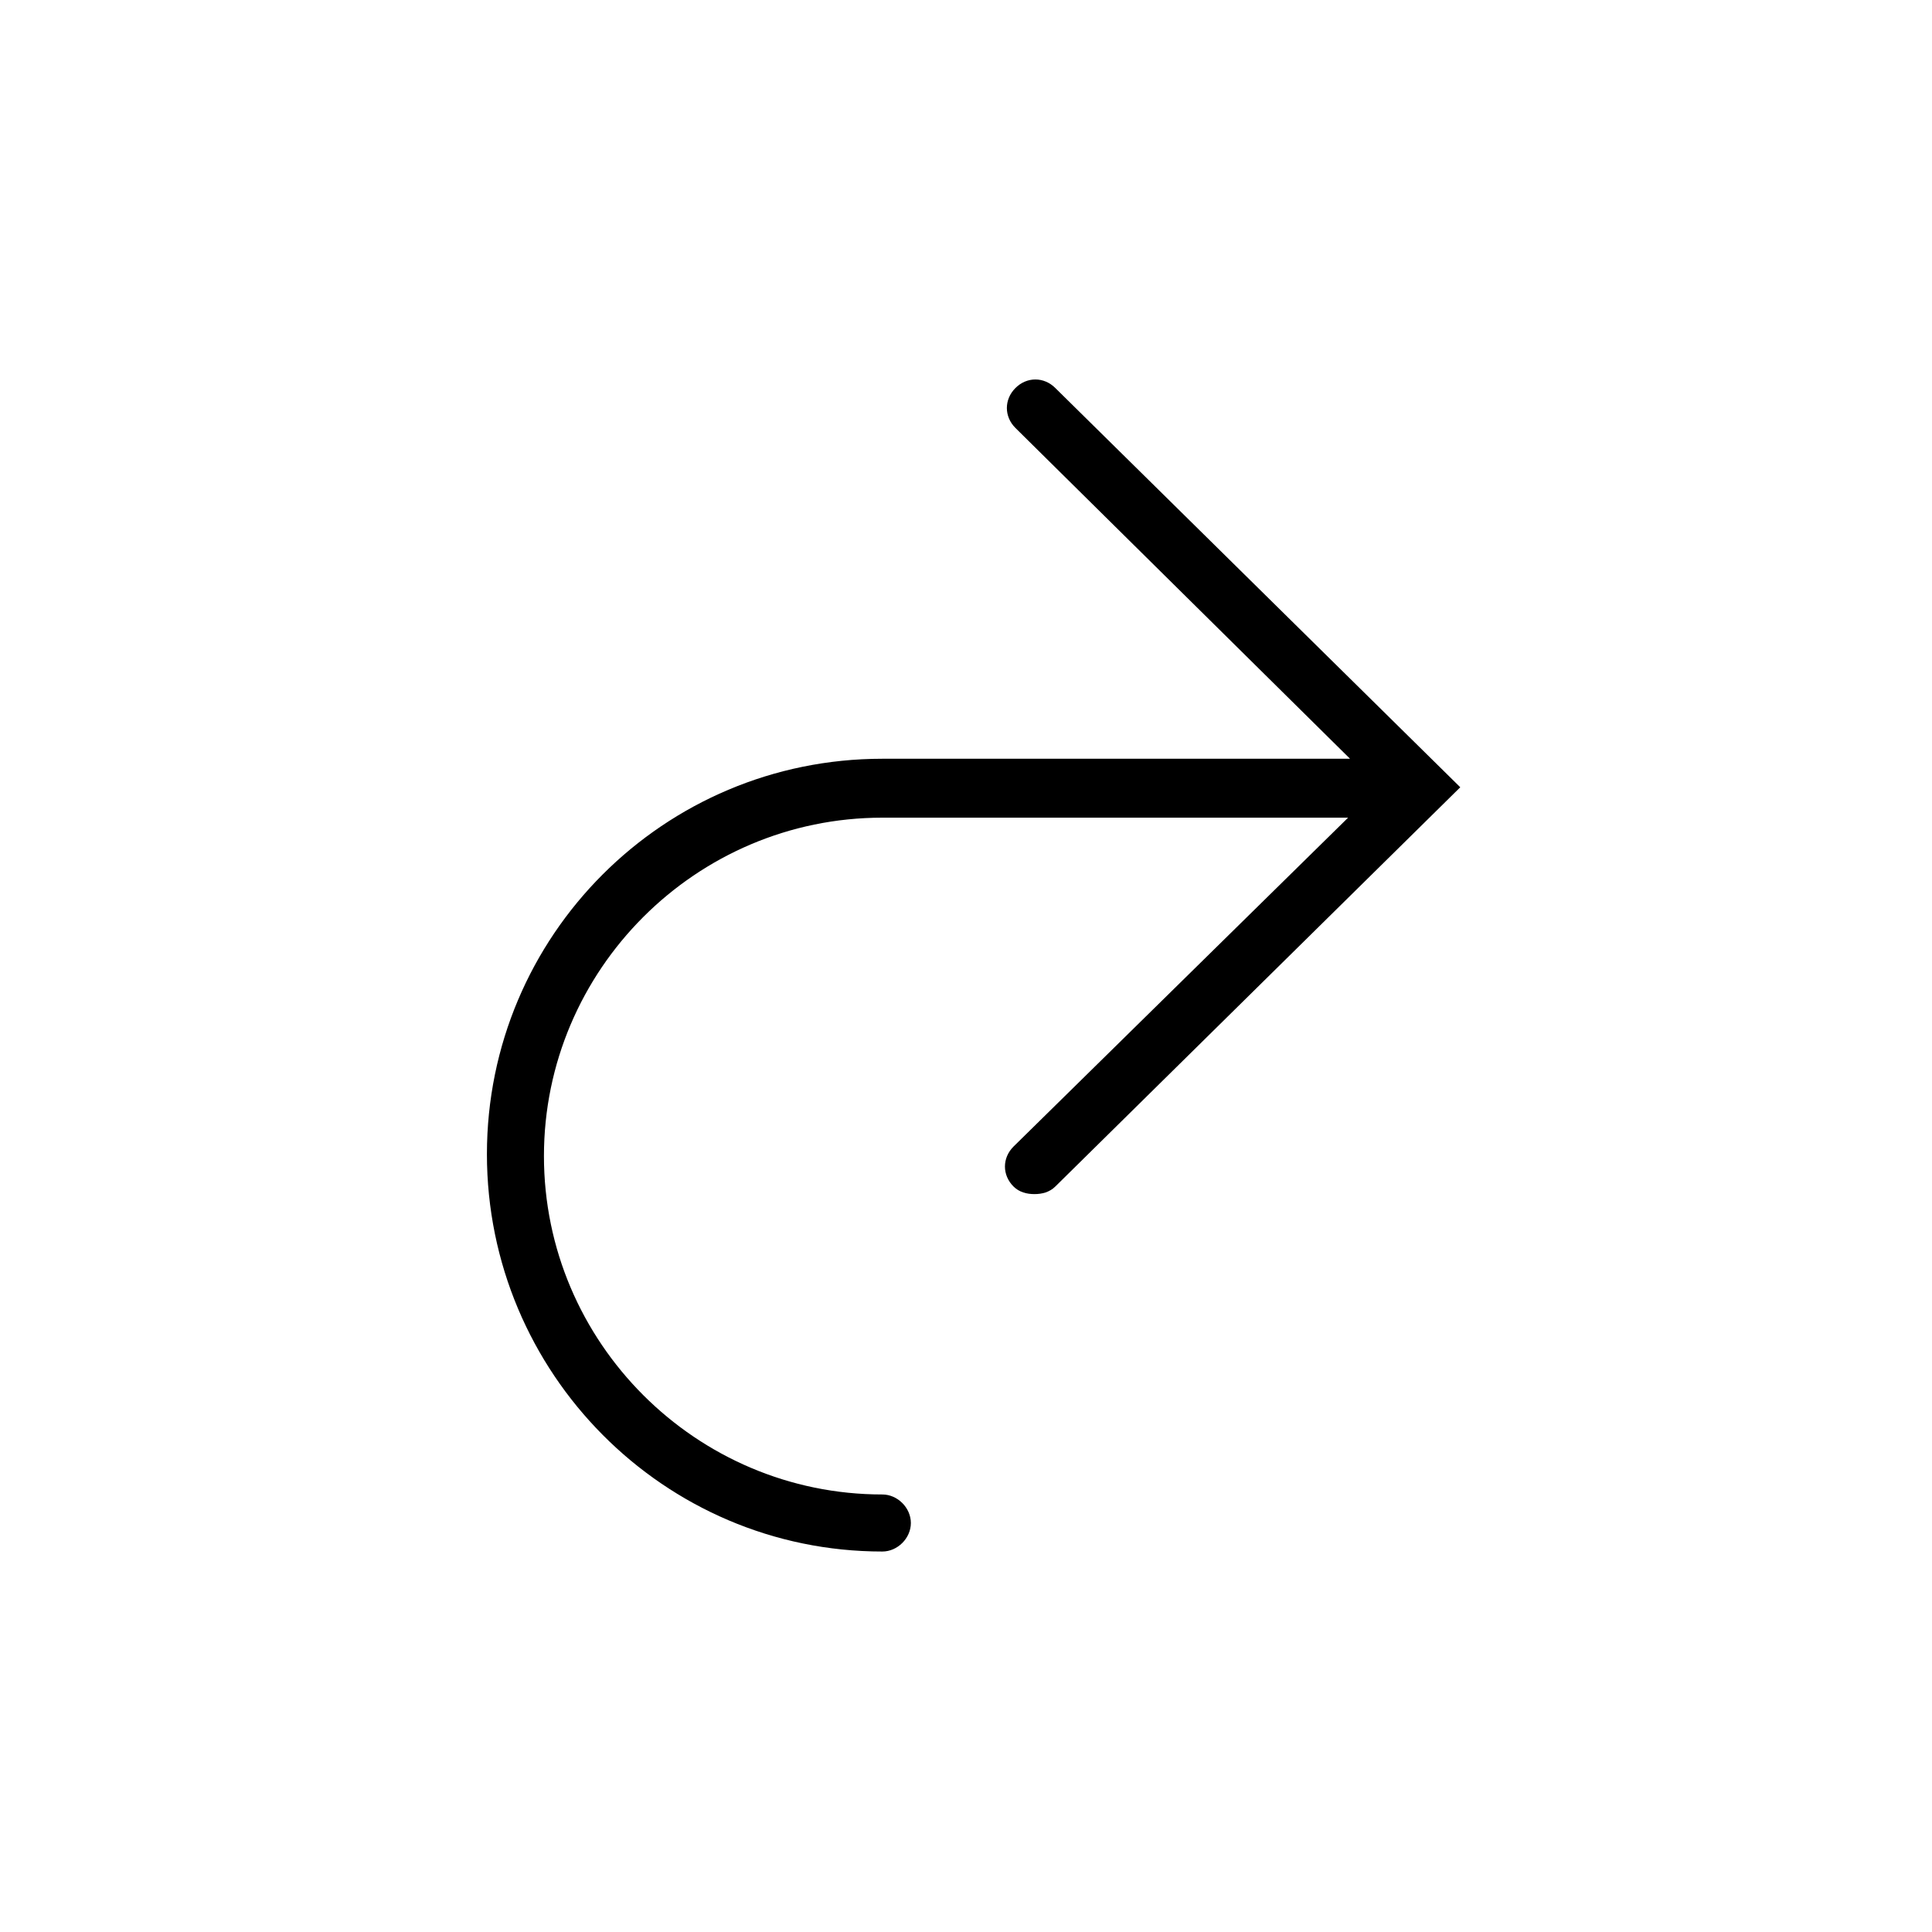 <?xml version="1.0" encoding="UTF-8"?>
<!-- The Best Svg Icon site in the world: iconSvg.co, Visit us! https://iconsvg.co -->
<svg fill="#000000" width="800px" height="800px" version="1.1" viewBox="144 144 512 512" xmlns="http://www.w3.org/2000/svg">
 <path d="m377.83 555.17c4.031 0 7.559-3.527 7.559-7.559s-3.527-7.559-7.559-7.559c-49.375 0-89.68-40.305-89.68-89.68s40.305-89.68 89.68-89.68h123.43l-88.672 87.164c-3.023 3.023-3.023 7.559 0 10.578 1.512 1.512 3.527 2.016 5.543 2.016s4.031-0.504 5.543-2.016l107.31-105.8-107.31-105.8c-3.023-3.023-7.559-3.023-10.578 0-3.023 3.023-3.023 7.559 0 10.578l88.672 87.664-123.94 0.004c-57.938 0-104.79 46.855-104.79 104.79s46.855 105.3 104.79 105.3z"/>
</svg>